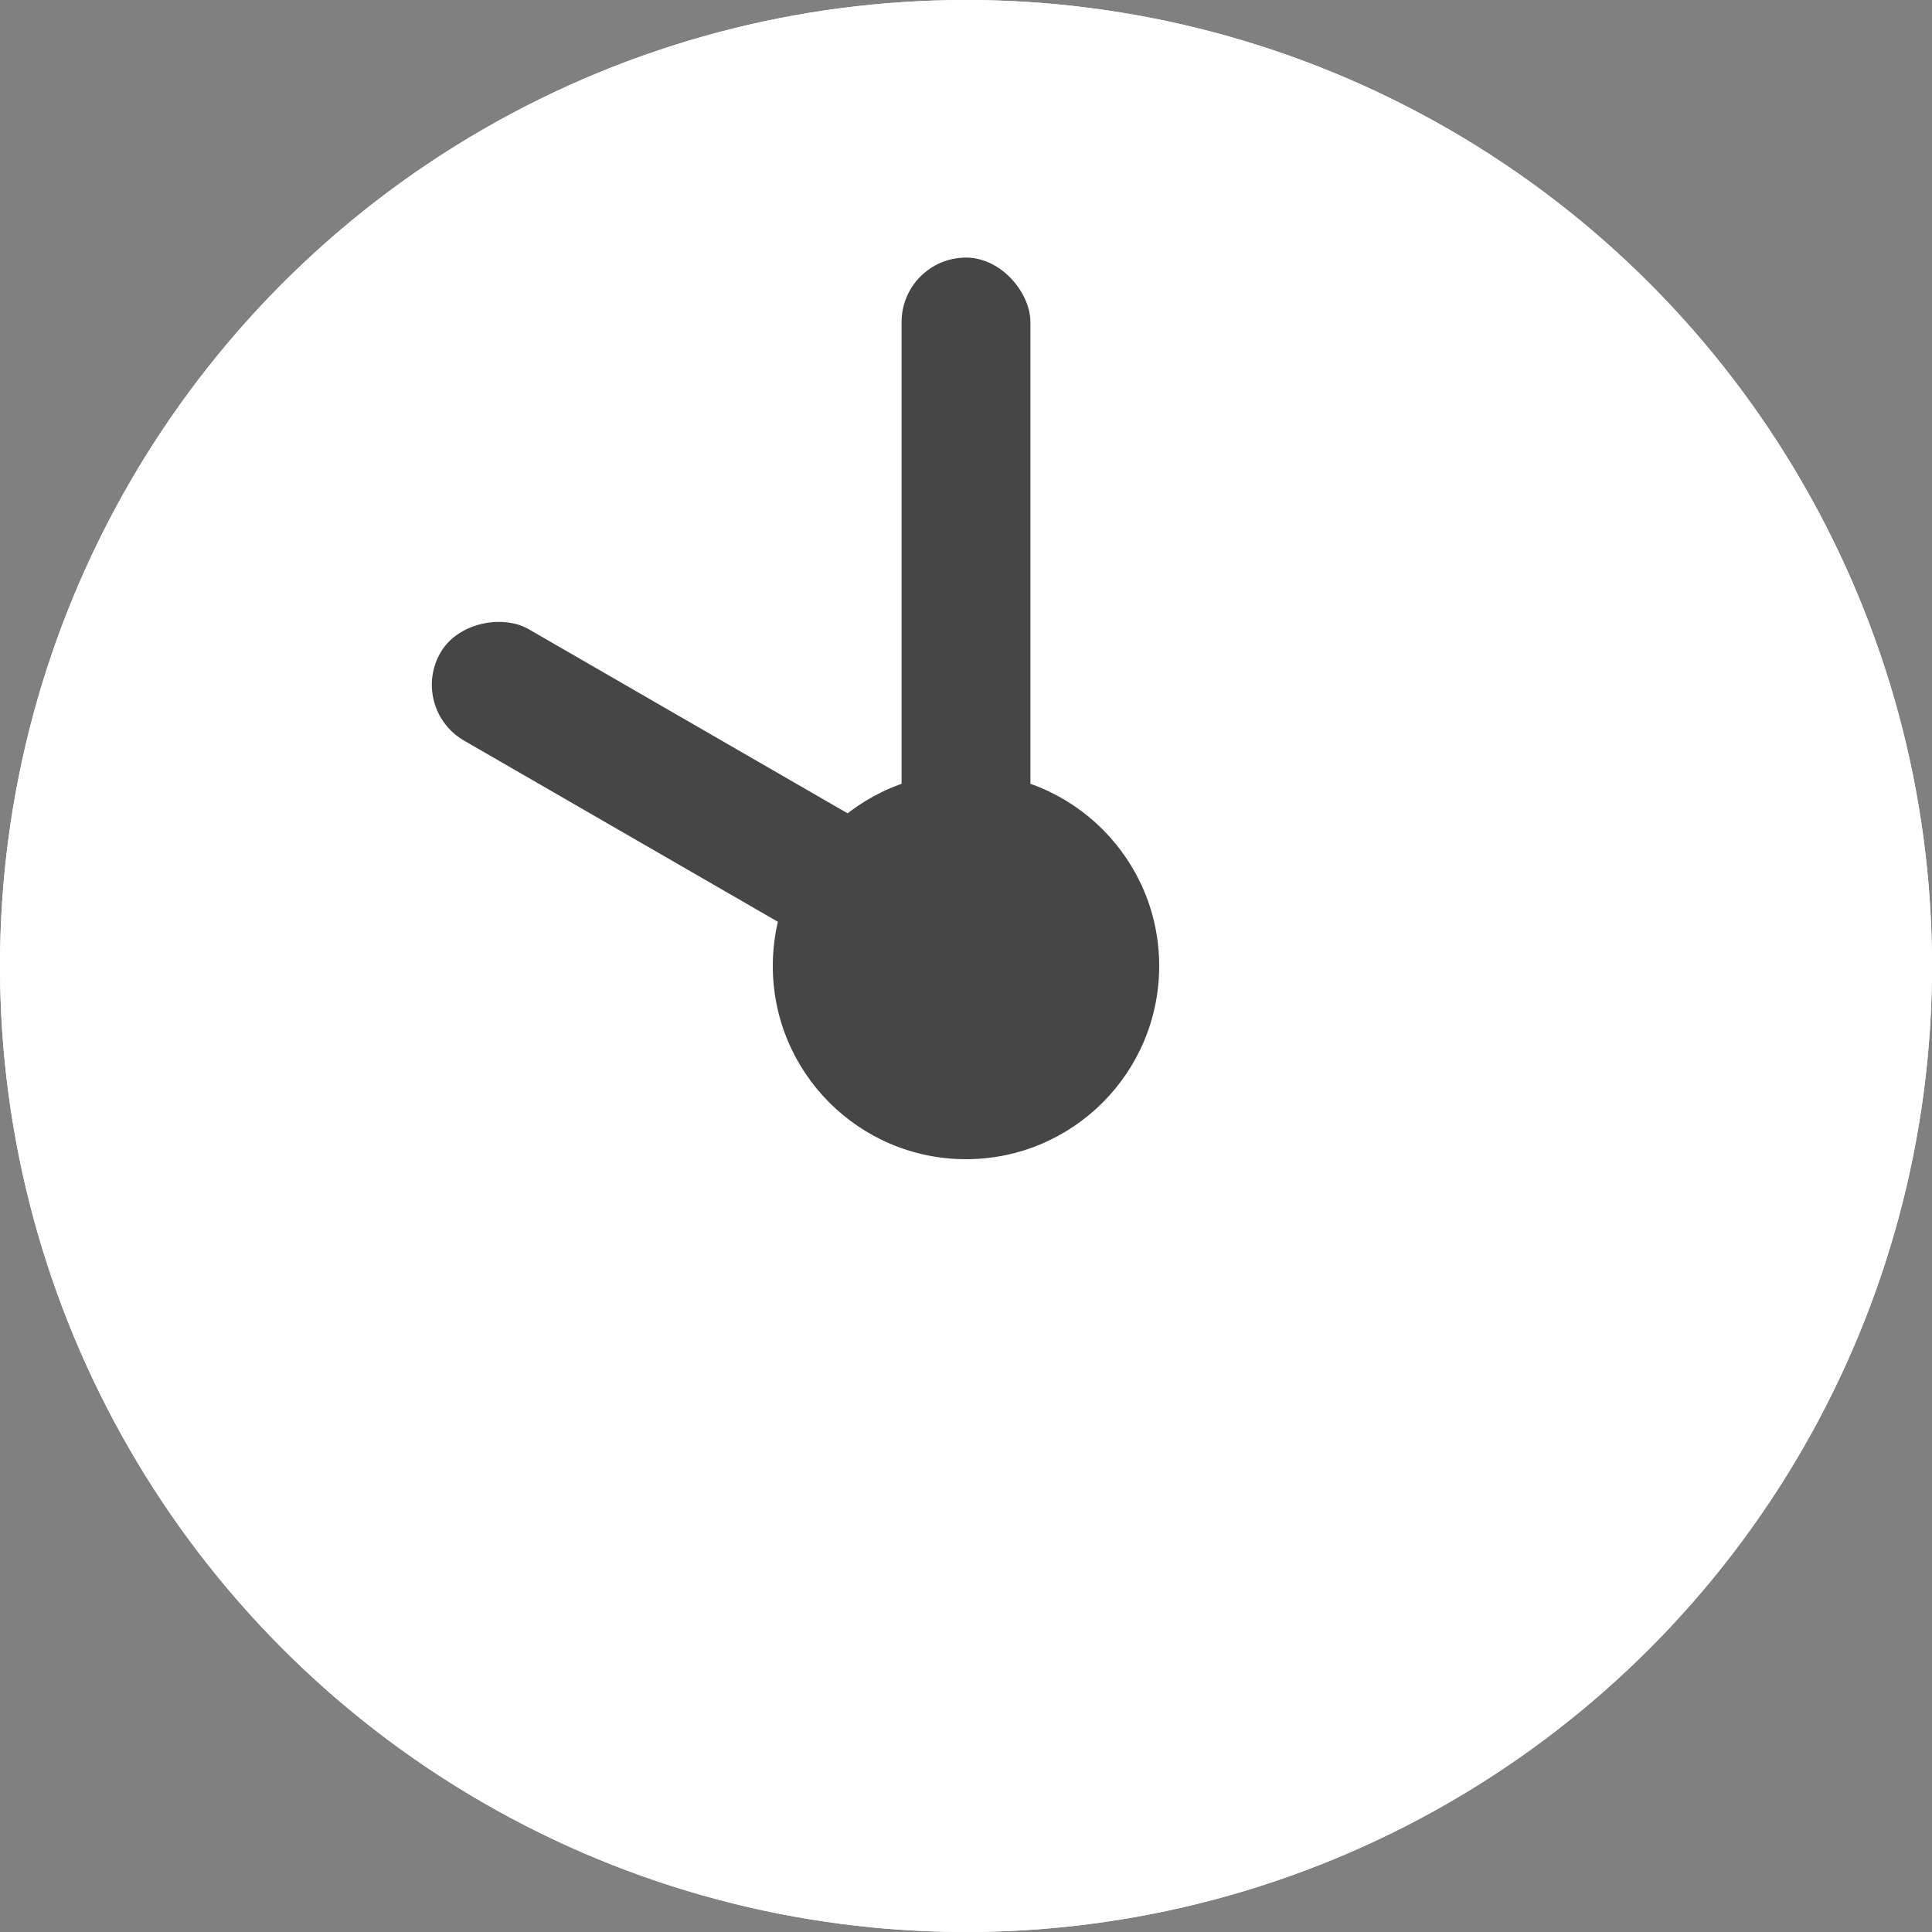 <svg xmlns="http://www.w3.org/2000/svg" width="15" height="15" viewBox="0 0 15 15">
  <rect x="0" y="0" width="15" height="15" fill="#808080" stroke="none"/>
  <g id="グループ_11297" data-name="グループ 11297" transform="translate(-31 -10376)">
    <g id="楕円形_33" data-name="楕円形 33" transform="translate(31 10376)" fill="#fff" stroke="#fff" stroke-width="1">
      <circle cx="7.5" cy="7.5" r="7.5" stroke="none"/>
      <circle cx="7.5" cy="7.5" r="7" fill="none"/>
    </g>
    <rect id="長方形_3673" data-name="長方形 3673" width="1" height="6" rx="0.5" transform="translate(38 10378)" fill="#464646"/>
    <rect id="長方形_3674" data-name="長方形 3674" width="1" height="5" rx="0.5" transform="translate(39 10383.134) rotate(120)" fill="#464646"/>
    <circle id="楕円形_34" data-name="楕円形 34" cx="1.5" cy="1.5" r="1.5" transform="translate(37 10382)" fill="#464646"/>
  </g>
</svg>
